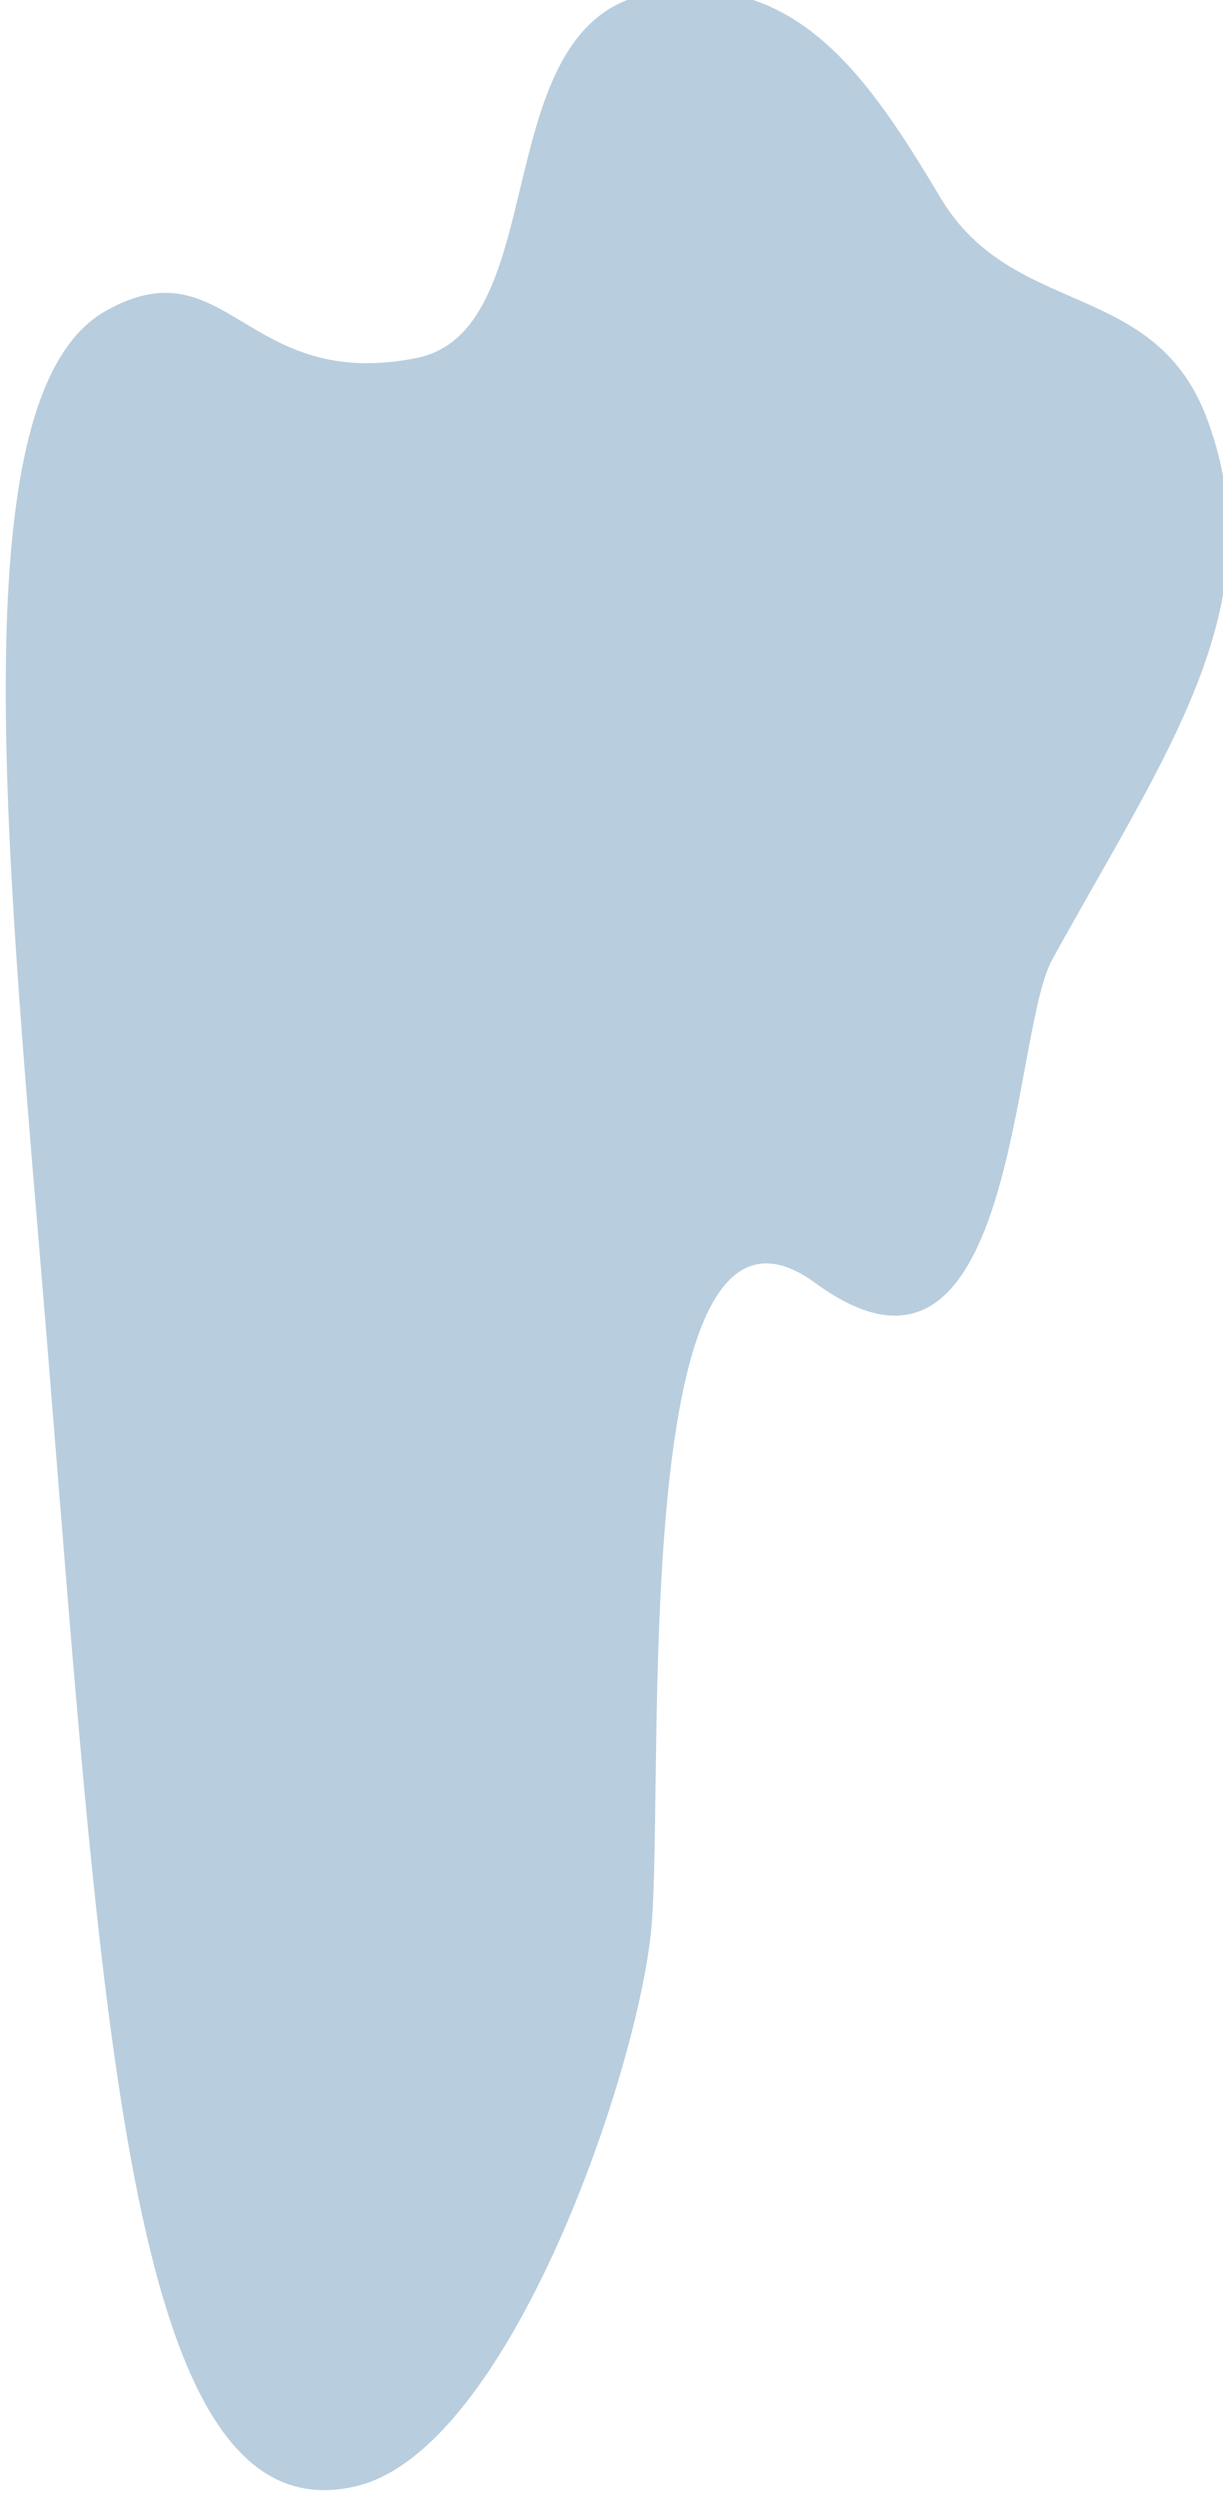 <?xml version="1.0" encoding="UTF-8" standalone="no"?>
<!DOCTYPE svg PUBLIC "-//W3C//DTD SVG 1.1//EN" "http://www.w3.org/Graphics/SVG/1.1/DTD/svg11.dtd">
<svg width="100%" height="100%" viewBox="0 0 462 944" version="1.1" xmlns="http://www.w3.org/2000/svg" xmlns:xlink="http://www.w3.org/1999/xlink" xml:space="preserve" xmlns:serif="http://www.serif.com/" style="fill-rule:evenodd;clip-rule:evenodd;stroke-linejoin:round;stroke-miterlimit:2;">
    <g transform="matrix(1,0,0,1,-2352.5,-7276.91)">
        <g transform="matrix(1.039,0,0,1.846,-77.65,-5946.82)">
            <g transform="matrix(-0.078,-0.54,0.96,-0.044,-4325.09,9173.23)">
                <path d="M2742.03,7562.95C2817.07,7612.58 2868.51,7657.45 2939.84,7638.07C2995.48,7622.95 2983.97,7567.94 3032.2,7544.24C3080.42,7520.53 3121.81,7497.09 3118.07,7442.83C3113.56,7377.55 2994.16,7395.65 2987.94,7342.15C2980.3,7276.51 3037.24,7274.49 3015.16,7226.64C2987.94,7167.65 2807.4,7173.12 2627.64,7173.12C2364.57,7173.12 2175.22,7167.74 2189.04,7254.75C2198.39,7313.62 2337.97,7373.82 2390.47,7382.65C2448.03,7392.33 2685.34,7397.31 2627.64,7464C2566.06,7535.19 2714.9,7545.01 2742.03,7562.95Z" style="fill:rgb(184,205,221);"/>
            </g>
        </g>
    </g>
</svg>
